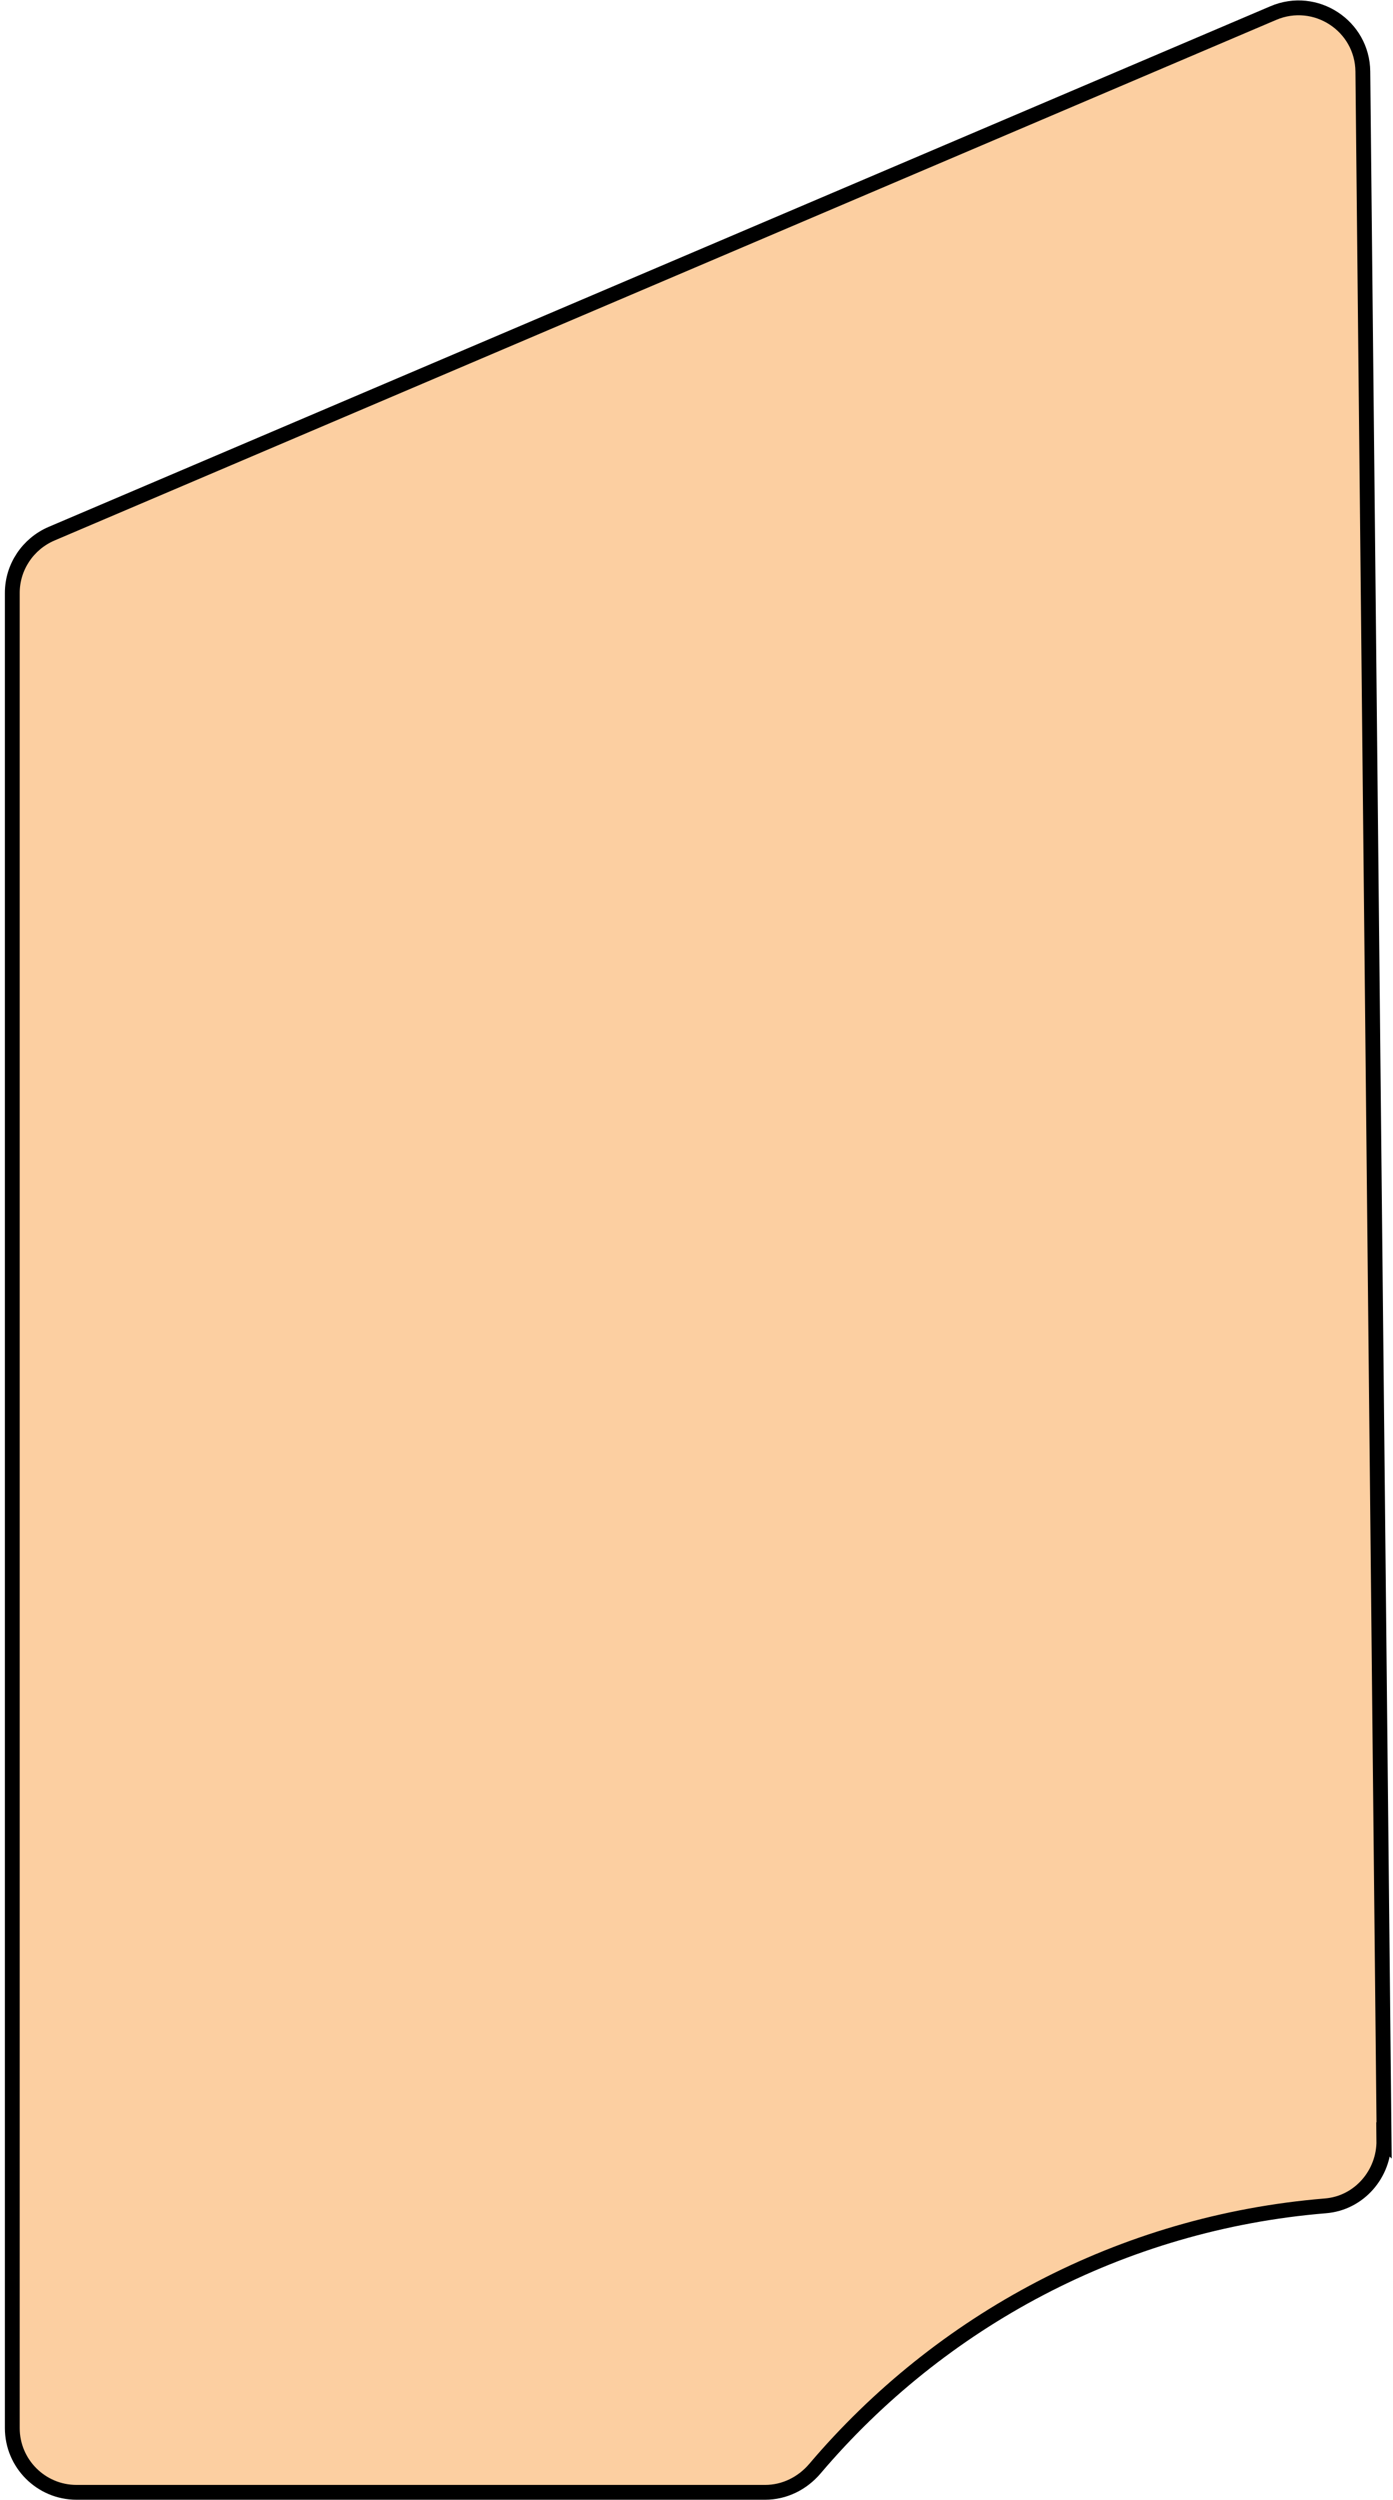 <?xml version="1.0" encoding="UTF-8"?> <svg xmlns="http://www.w3.org/2000/svg" width="282" height="506" viewBox="0 0 282 506" fill="none"> <path d="M280.2 433.255L275.894 14.481C275.804 5.198 266.296 -0.991 257.775 2.642L10.427 108.03C5.628 110.093 2.488 114.802 2.488 120.004V491.465C2.488 498.64 8.319 504.47 15.495 504.47H154.889C158.791 504.47 162.423 502.676 164.98 499.672C190.32 469.804 226.963 449.892 268.314 446.484C275.132 445.946 280.244 440.026 280.155 433.21L280.2 433.255Z" fill="#FCCFA1" stroke="black" stroke-width="3" stroke-miterlimit="10"></path> </svg> 